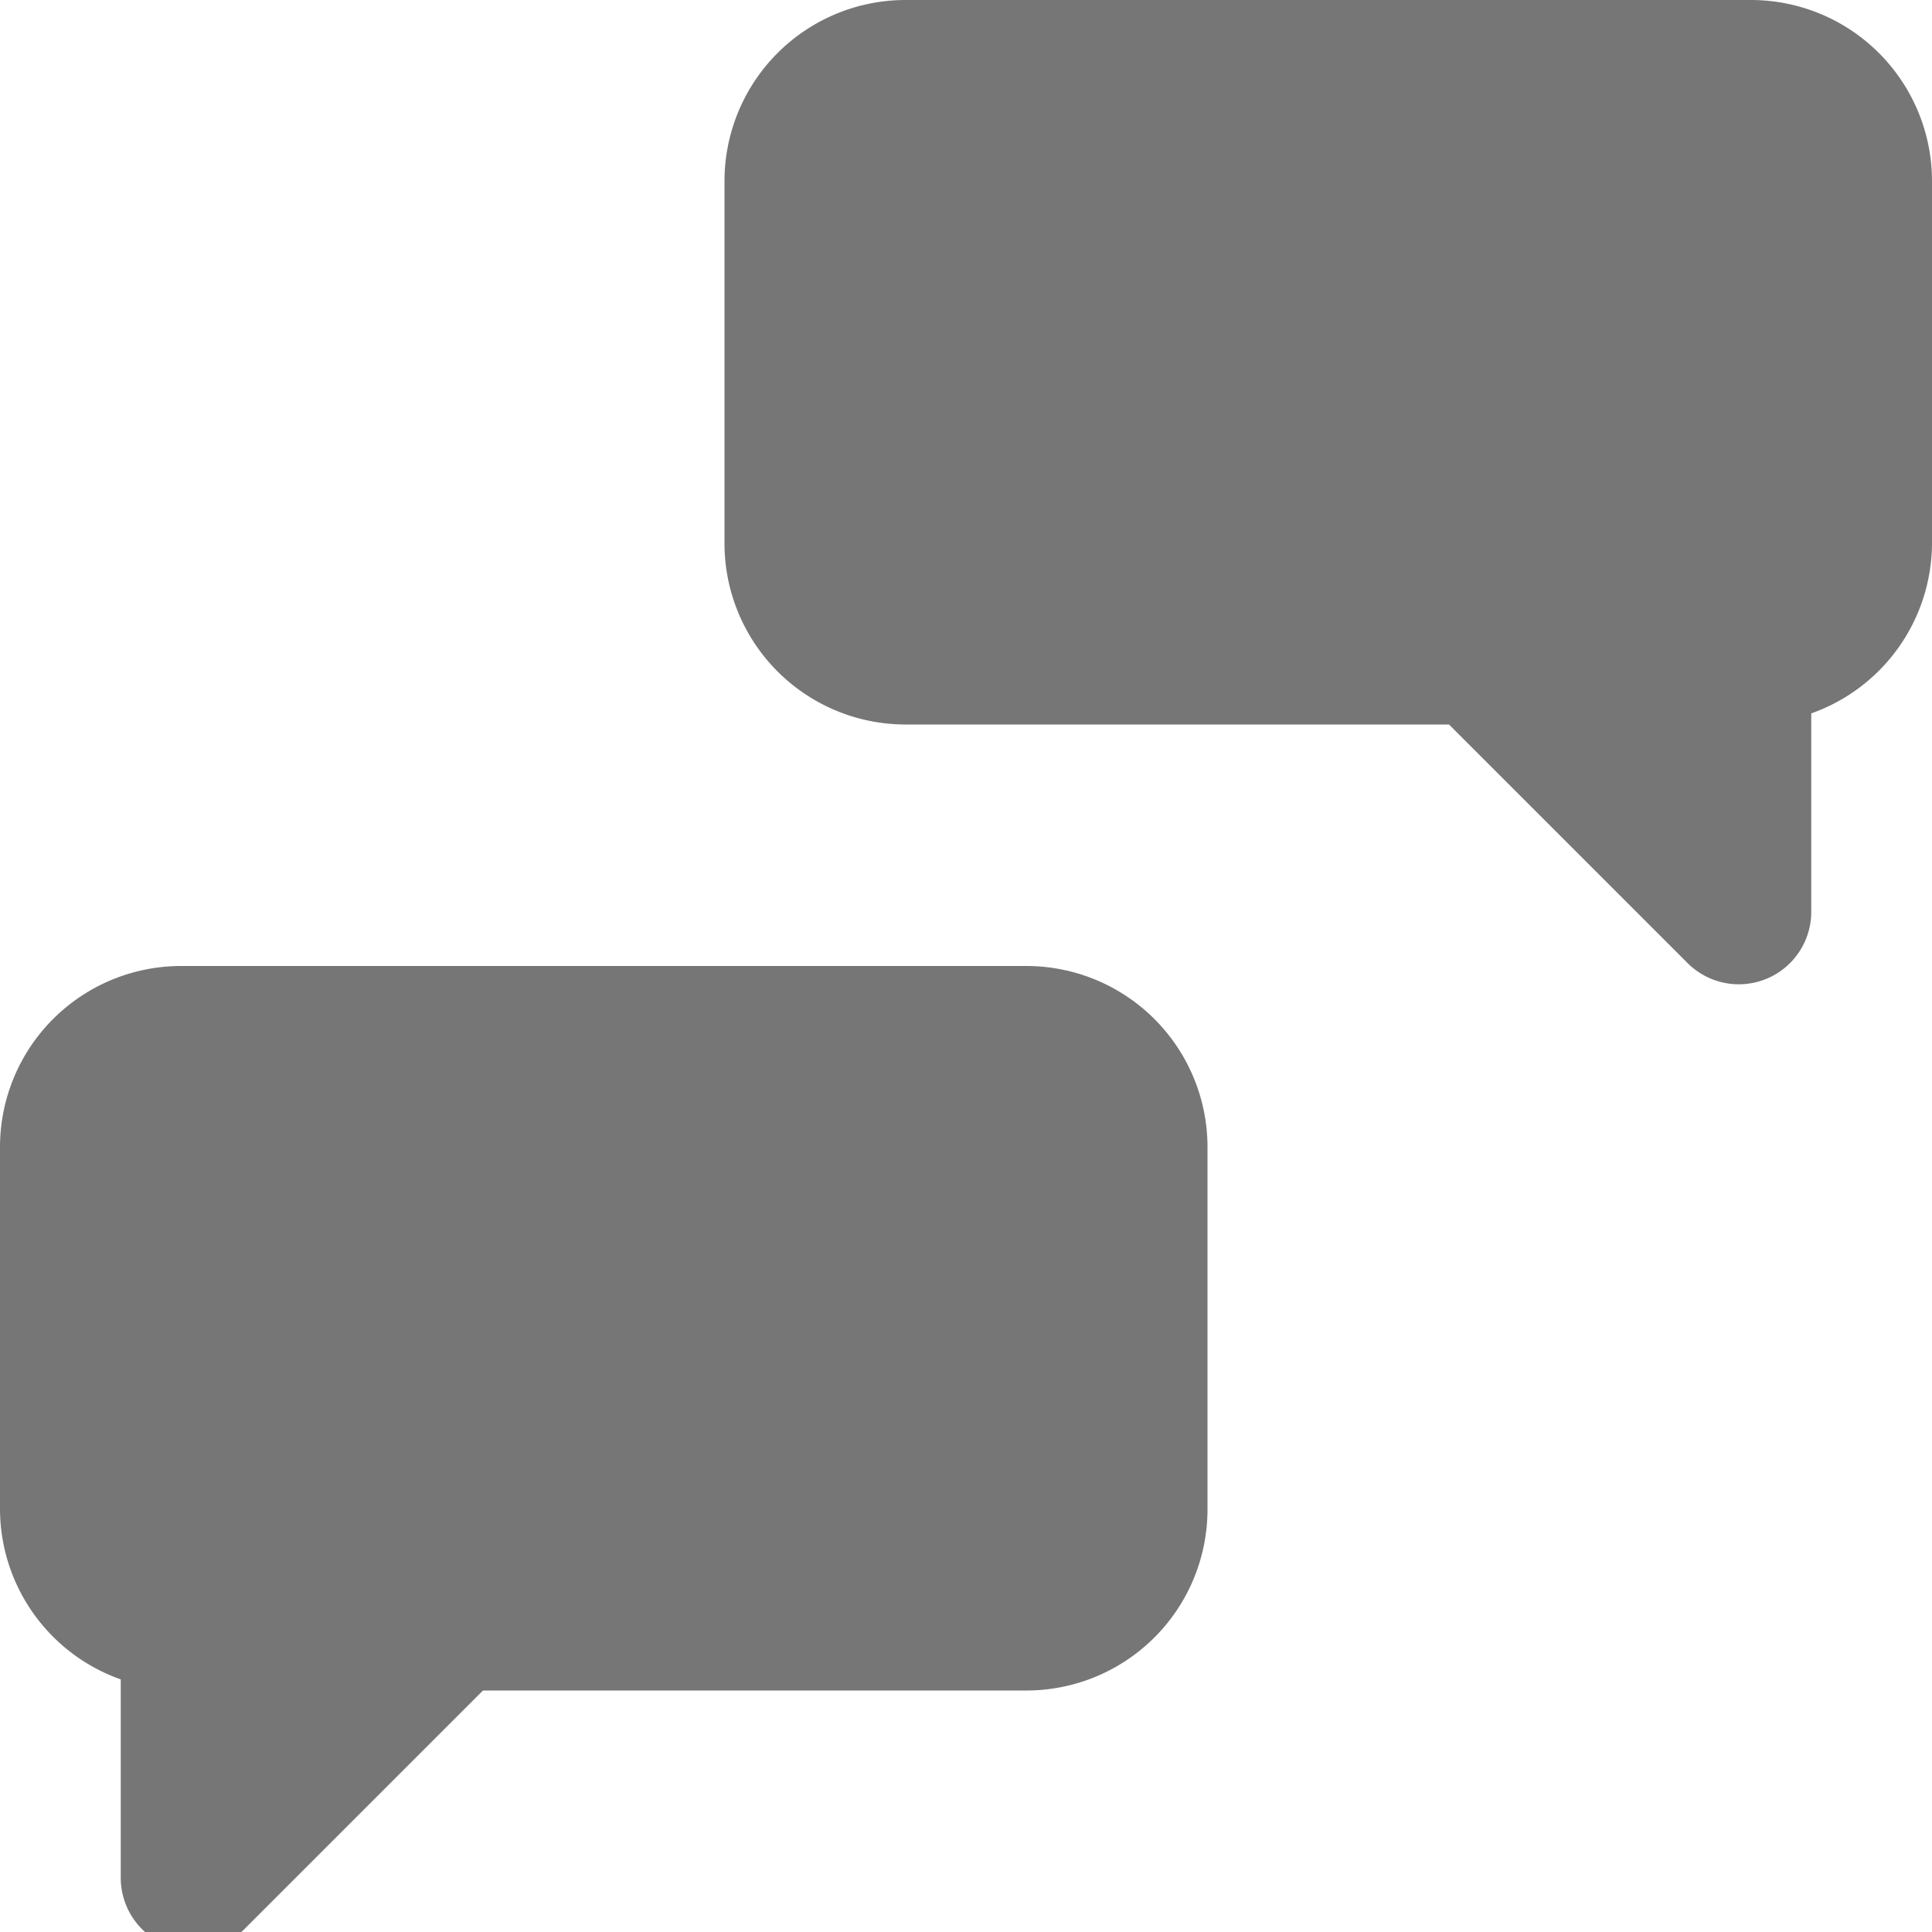 <svg xmlns="http://www.w3.org/2000/svg" viewBox="0 0 16 16"><defs><clipPath><path fill="none" d="M23-53h681v282h-681z"/></clipPath></defs><title>Chat</title><path d="M14.5 0h-7a1.5 1.5 0 0 0-1.5 1.5v3a1.5 1.5 0 0 0 1.5 1.5h4.5l1.976 1.976a.6.6 0 0 0 1.024-.425v-1.643a1.5 1.5 0 0 0 1-1.408v-3a1.5 1.5 0 0 0-1.5-1.5zM8.5 8h-7a1.5 1.5 0 0 0-1.5 1.5v3a1.5 1.5 0 0 0 1 1.408v1.643a.6.6 0 0 0 1.024.425l1.976-1.976h4.5a1.5 1.5 0 0 0 1.5-1.5v-3a1.5 1.5 0 0 0-1.5-1.5z" fill="#767676"/><path fill="none" d="M0 0h16v16h-16z"/></svg>